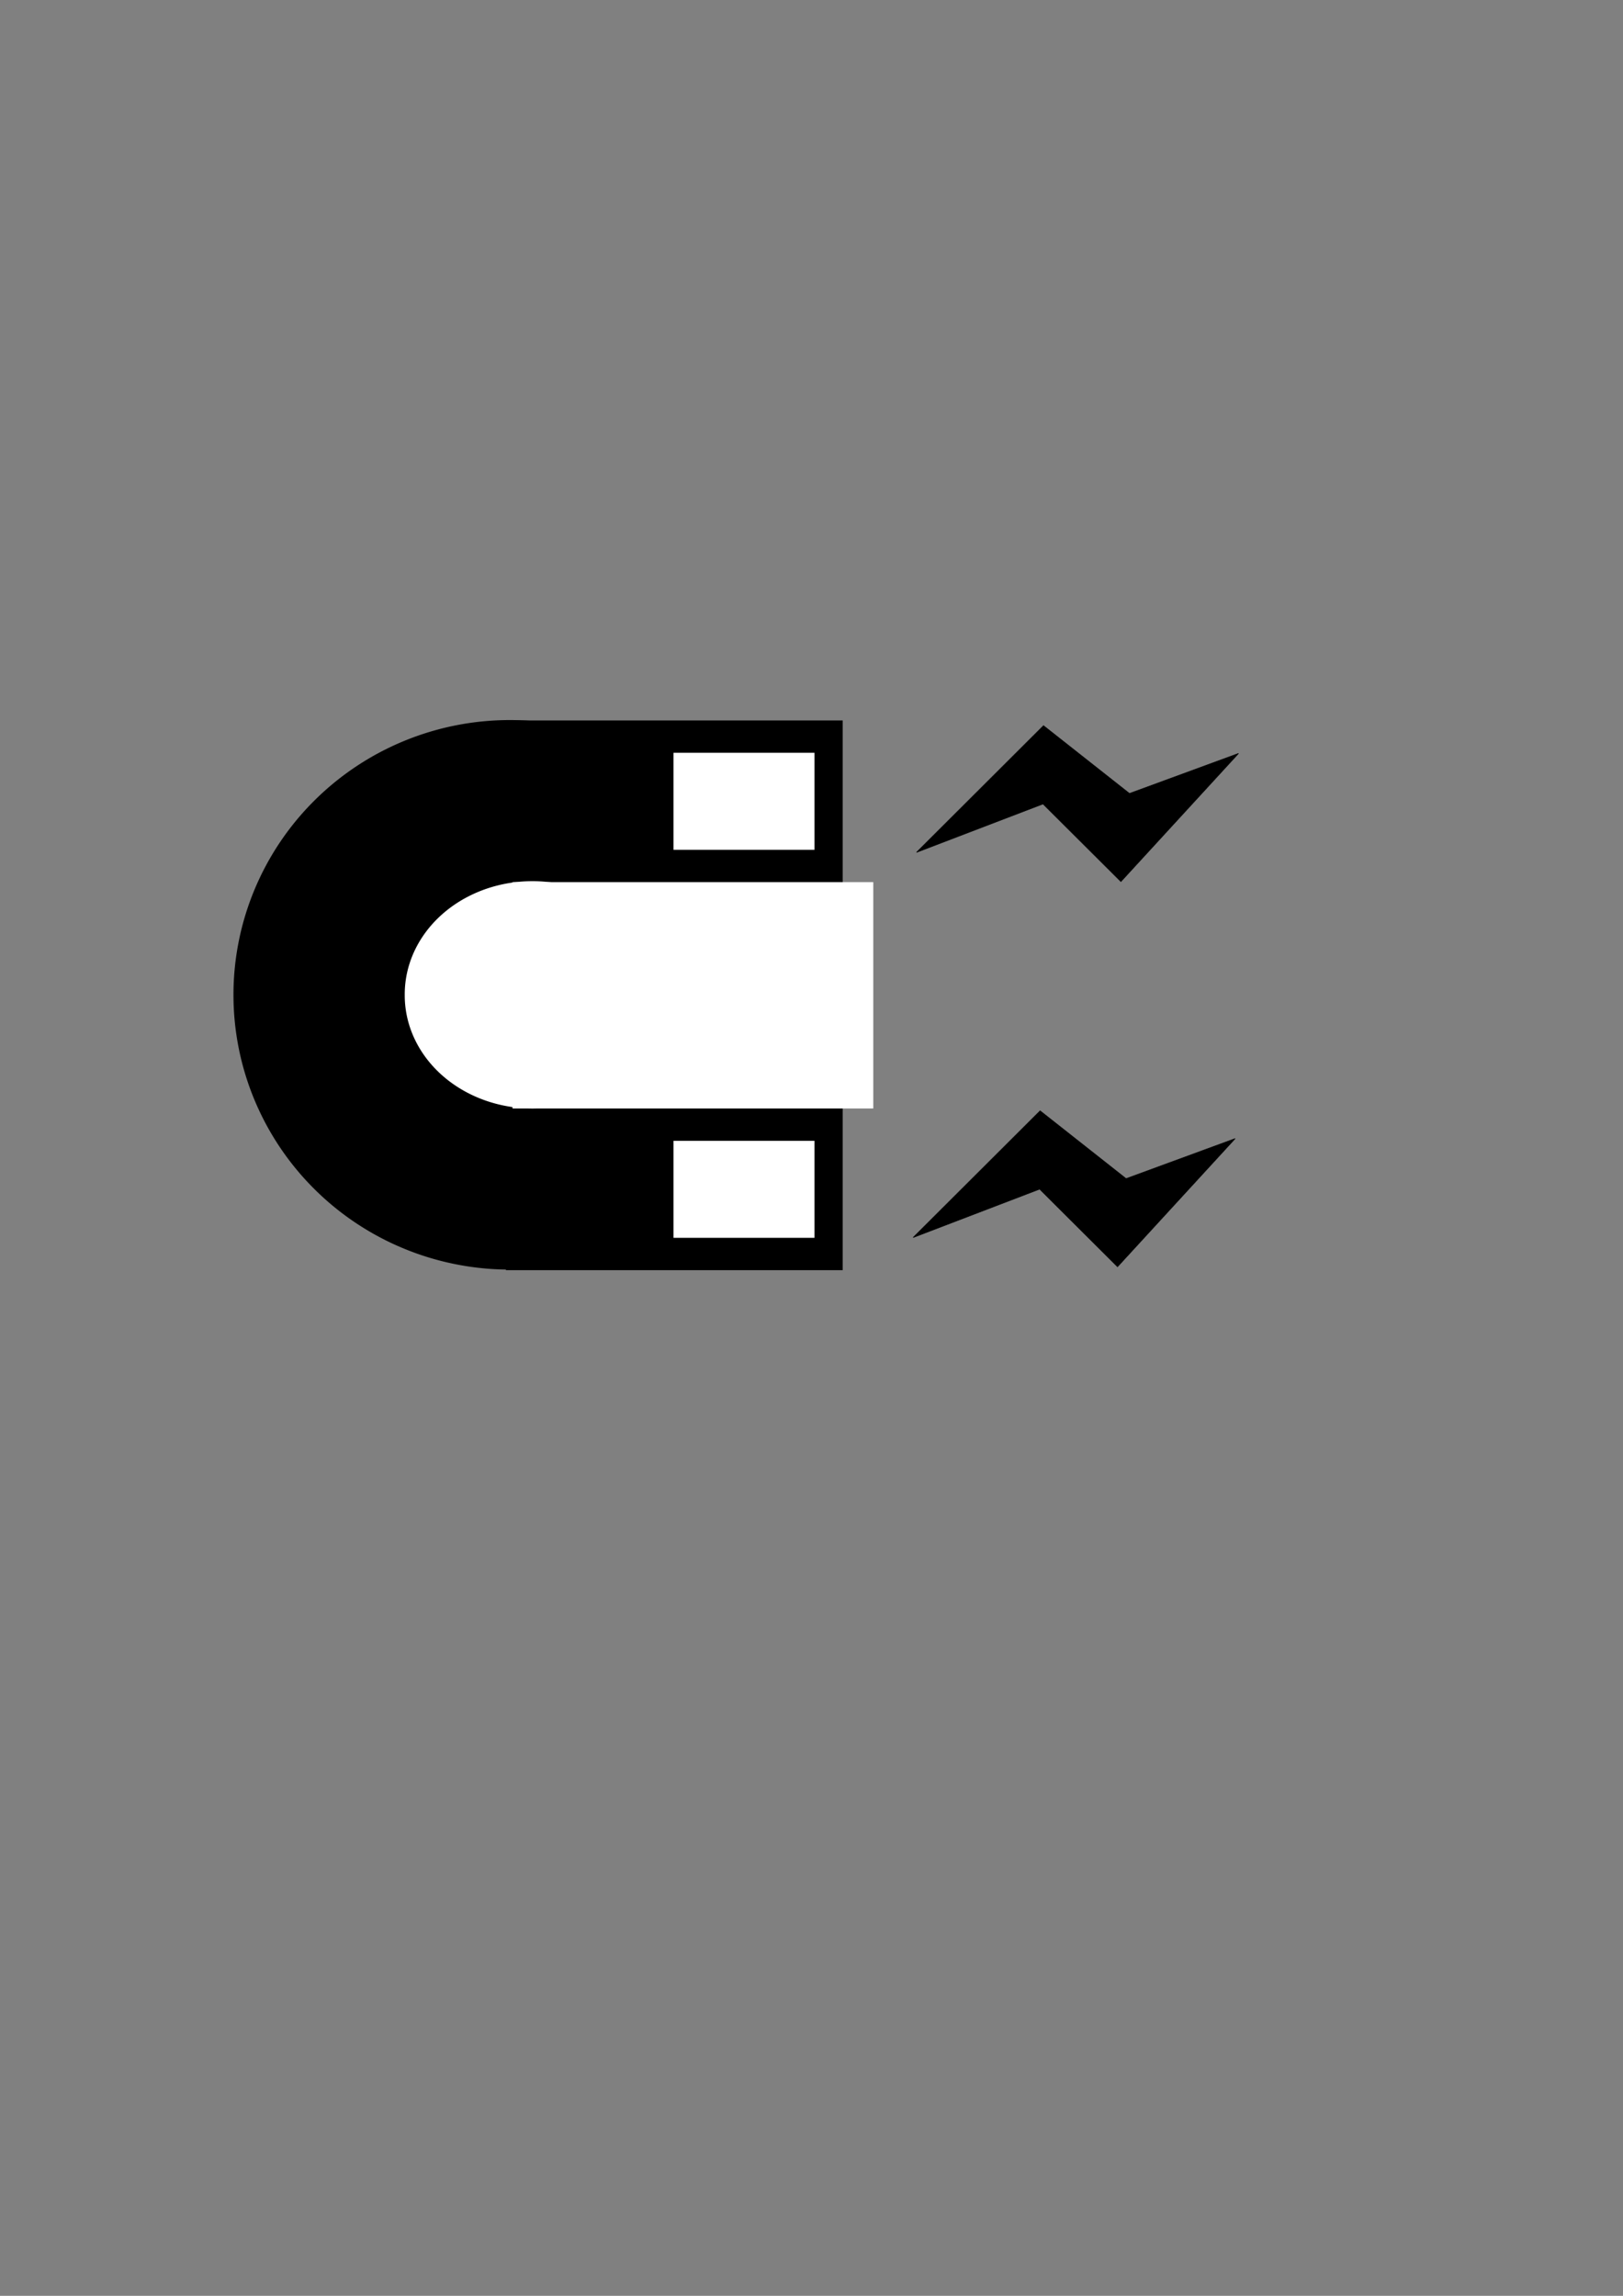 <?xml version="1.0"?>
<svg xmlns:rdf="http://www.w3.org/1999/02/22-rdf-syntax-ns#" xmlns="http://www.w3.org/2000/svg" xmlns:cc="http://creativecommons.org/ns#" xmlns:dc="http://purl.org/dc/elements/1.1/" xmlns:svg="http://www.w3.org/2000/svg" id="svg3353" height="297mm" width="210mm">
  <rect width="100%" height="100%" fill="#808080" stroke="none"/>
  <g id="layer1">
    <path id="path2492" transform="matrix(1.206 0 0 1.228 22.685 -194.75)" d="m300 554.69a112.07 109.4 0 1 1 -224.14 0 112.07 109.4 0 1 1 224.14 0z"/>
    <rect id="rect2494" y="352.26" width="164.68" x="247.43" height="268.78"/>
    <rect id="rect2496" height="110.68" width="176.44" y="431.31" x="250.63" fill="#fff"/>
    <path id="path3270" transform="matrix(.69 0 0 .692 309.03 68.323)" fill="#fff" d="m20 604.17a90.506 79.922 0 1 1 -181.01 0 90.506 79.922 0 1 1 181.01 0z"/>
    <rect id="rect3272" height="47.432" width="68.952" y="368.07" x="329.36" fill="#fff"/>
    <rect id="rect3294" height="47.432" width="68.952" y="557.8" x="329.36" fill="#fff"/>
    <path id="path3308" stroke="#000" stroke-width=".313px" d="m448.23 416.74 62.066-61.923 42.047 33.154 53.315-19.576-57.507 62.642-38.076-37.955z"/>
    <path id="path3332" stroke="#000" stroke-width=".313px" d="m446.58 605.06 62.066-61.923 42.047 33.154 53.315-19.576-57.507 62.642-38.076-37.955z"/>
  </g>
</svg>
